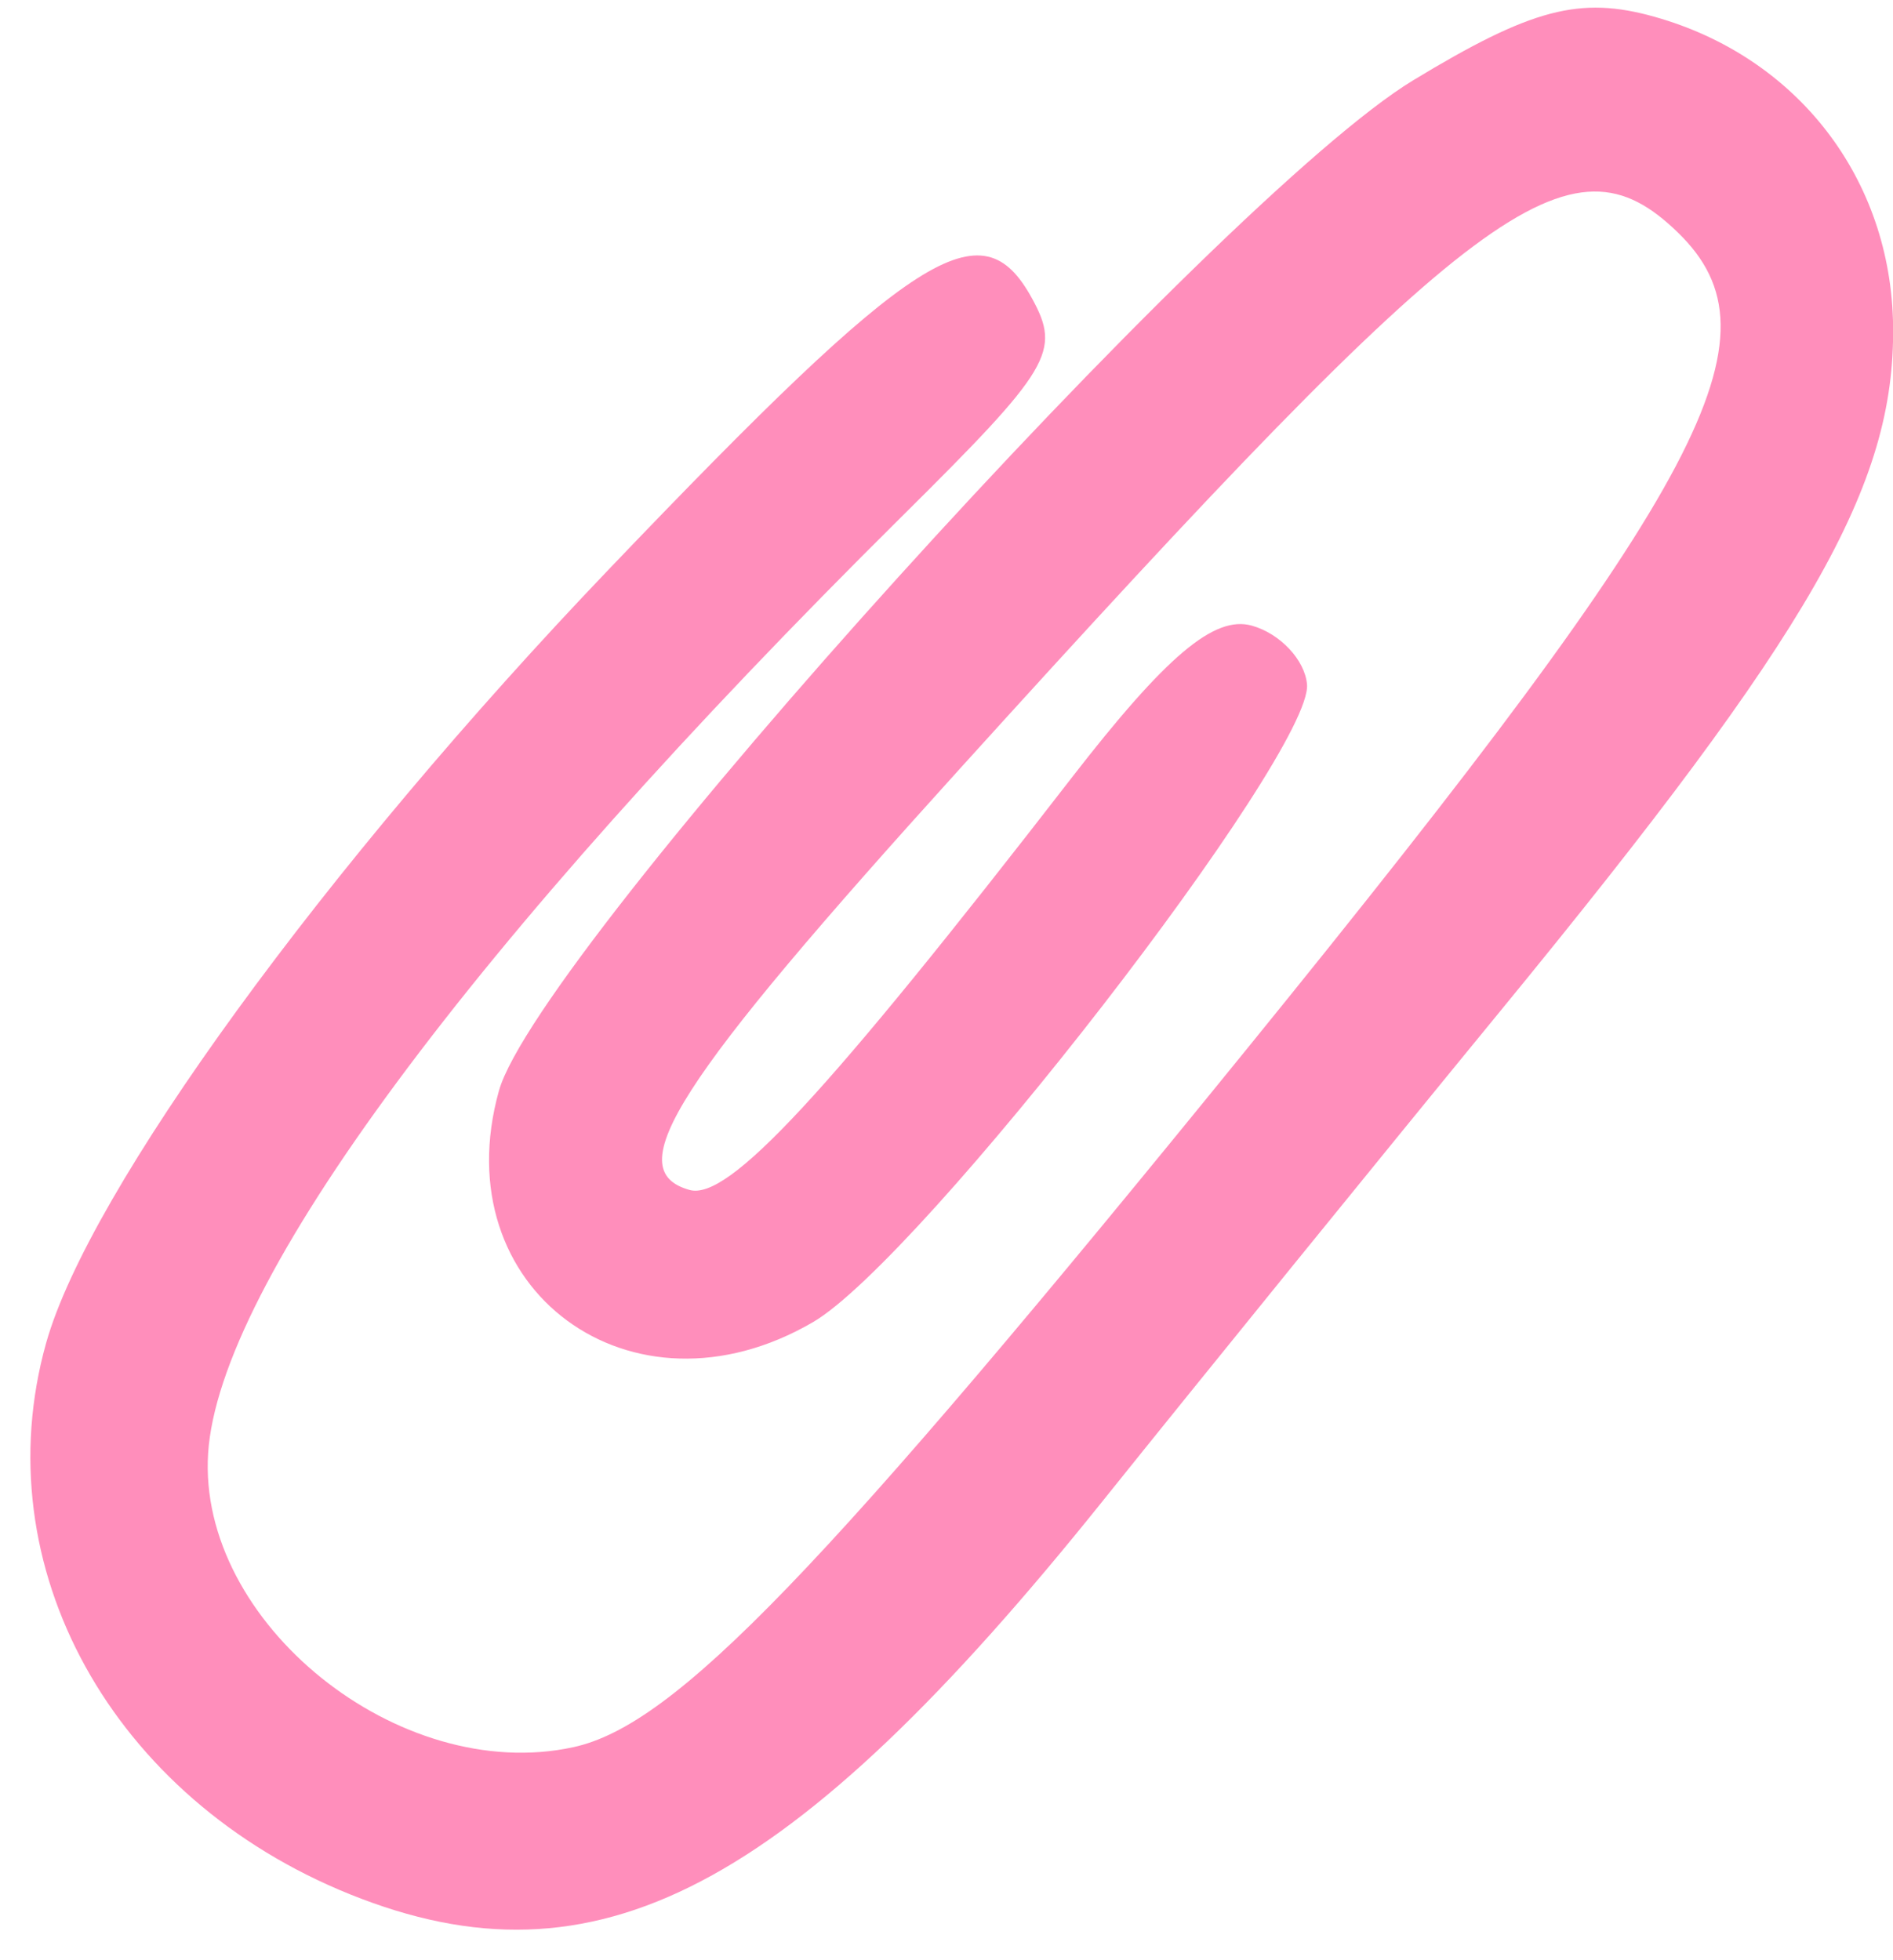 <?xml version="1.0" encoding="UTF-8"?> <svg xmlns="http://www.w3.org/2000/svg" width="56" height="58" viewBox="0 0 56 58" fill="none"><path fill-rule="evenodd" clip-rule="evenodd" d="M41.807 2.375C36.092 5.842 15.915 28.145 14.76 32.274C13.117 38.147 18.682 42.251 24.049 39.121C27.247 37.258 38.84 22.288 38.665 20.25C38.603 19.528 37.868 18.745 37.033 18.512C35.921 18.201 34.496 19.406 31.695 23.023C24.397 32.452 21.544 35.529 20.399 35.209C18.316 34.626 19.968 32.053 28.404 22.736C43.759 5.779 46.453 3.771 49.651 6.894C52.786 9.956 50.539 14.215 36.959 30.946C24.268 46.582 19.968 51.045 16.959 51.697C11.81 52.815 5.837 48.007 6.157 43.001C6.477 37.99 13.927 27.924 26.666 15.294C31.097 10.901 31.394 10.404 30.529 8.828C29.034 6.099 27.104 7.335 18.023 16.833C9.604 25.638 2.624 35.236 1.363 39.744C-0.483 46.343 3.306 53.212 10.362 56.053C17.619 58.976 23.362 55.969 32.639 44.39C35.513 40.805 40.799 34.289 44.388 29.91C53.592 18.681 56.06 14.376 56.003 9.654C55.95 5.286 53.174 1.684 48.943 0.496C46.737 -0.124 45.307 0.253 41.807 2.375Z" fill="#FF8EBB"></path></svg> 